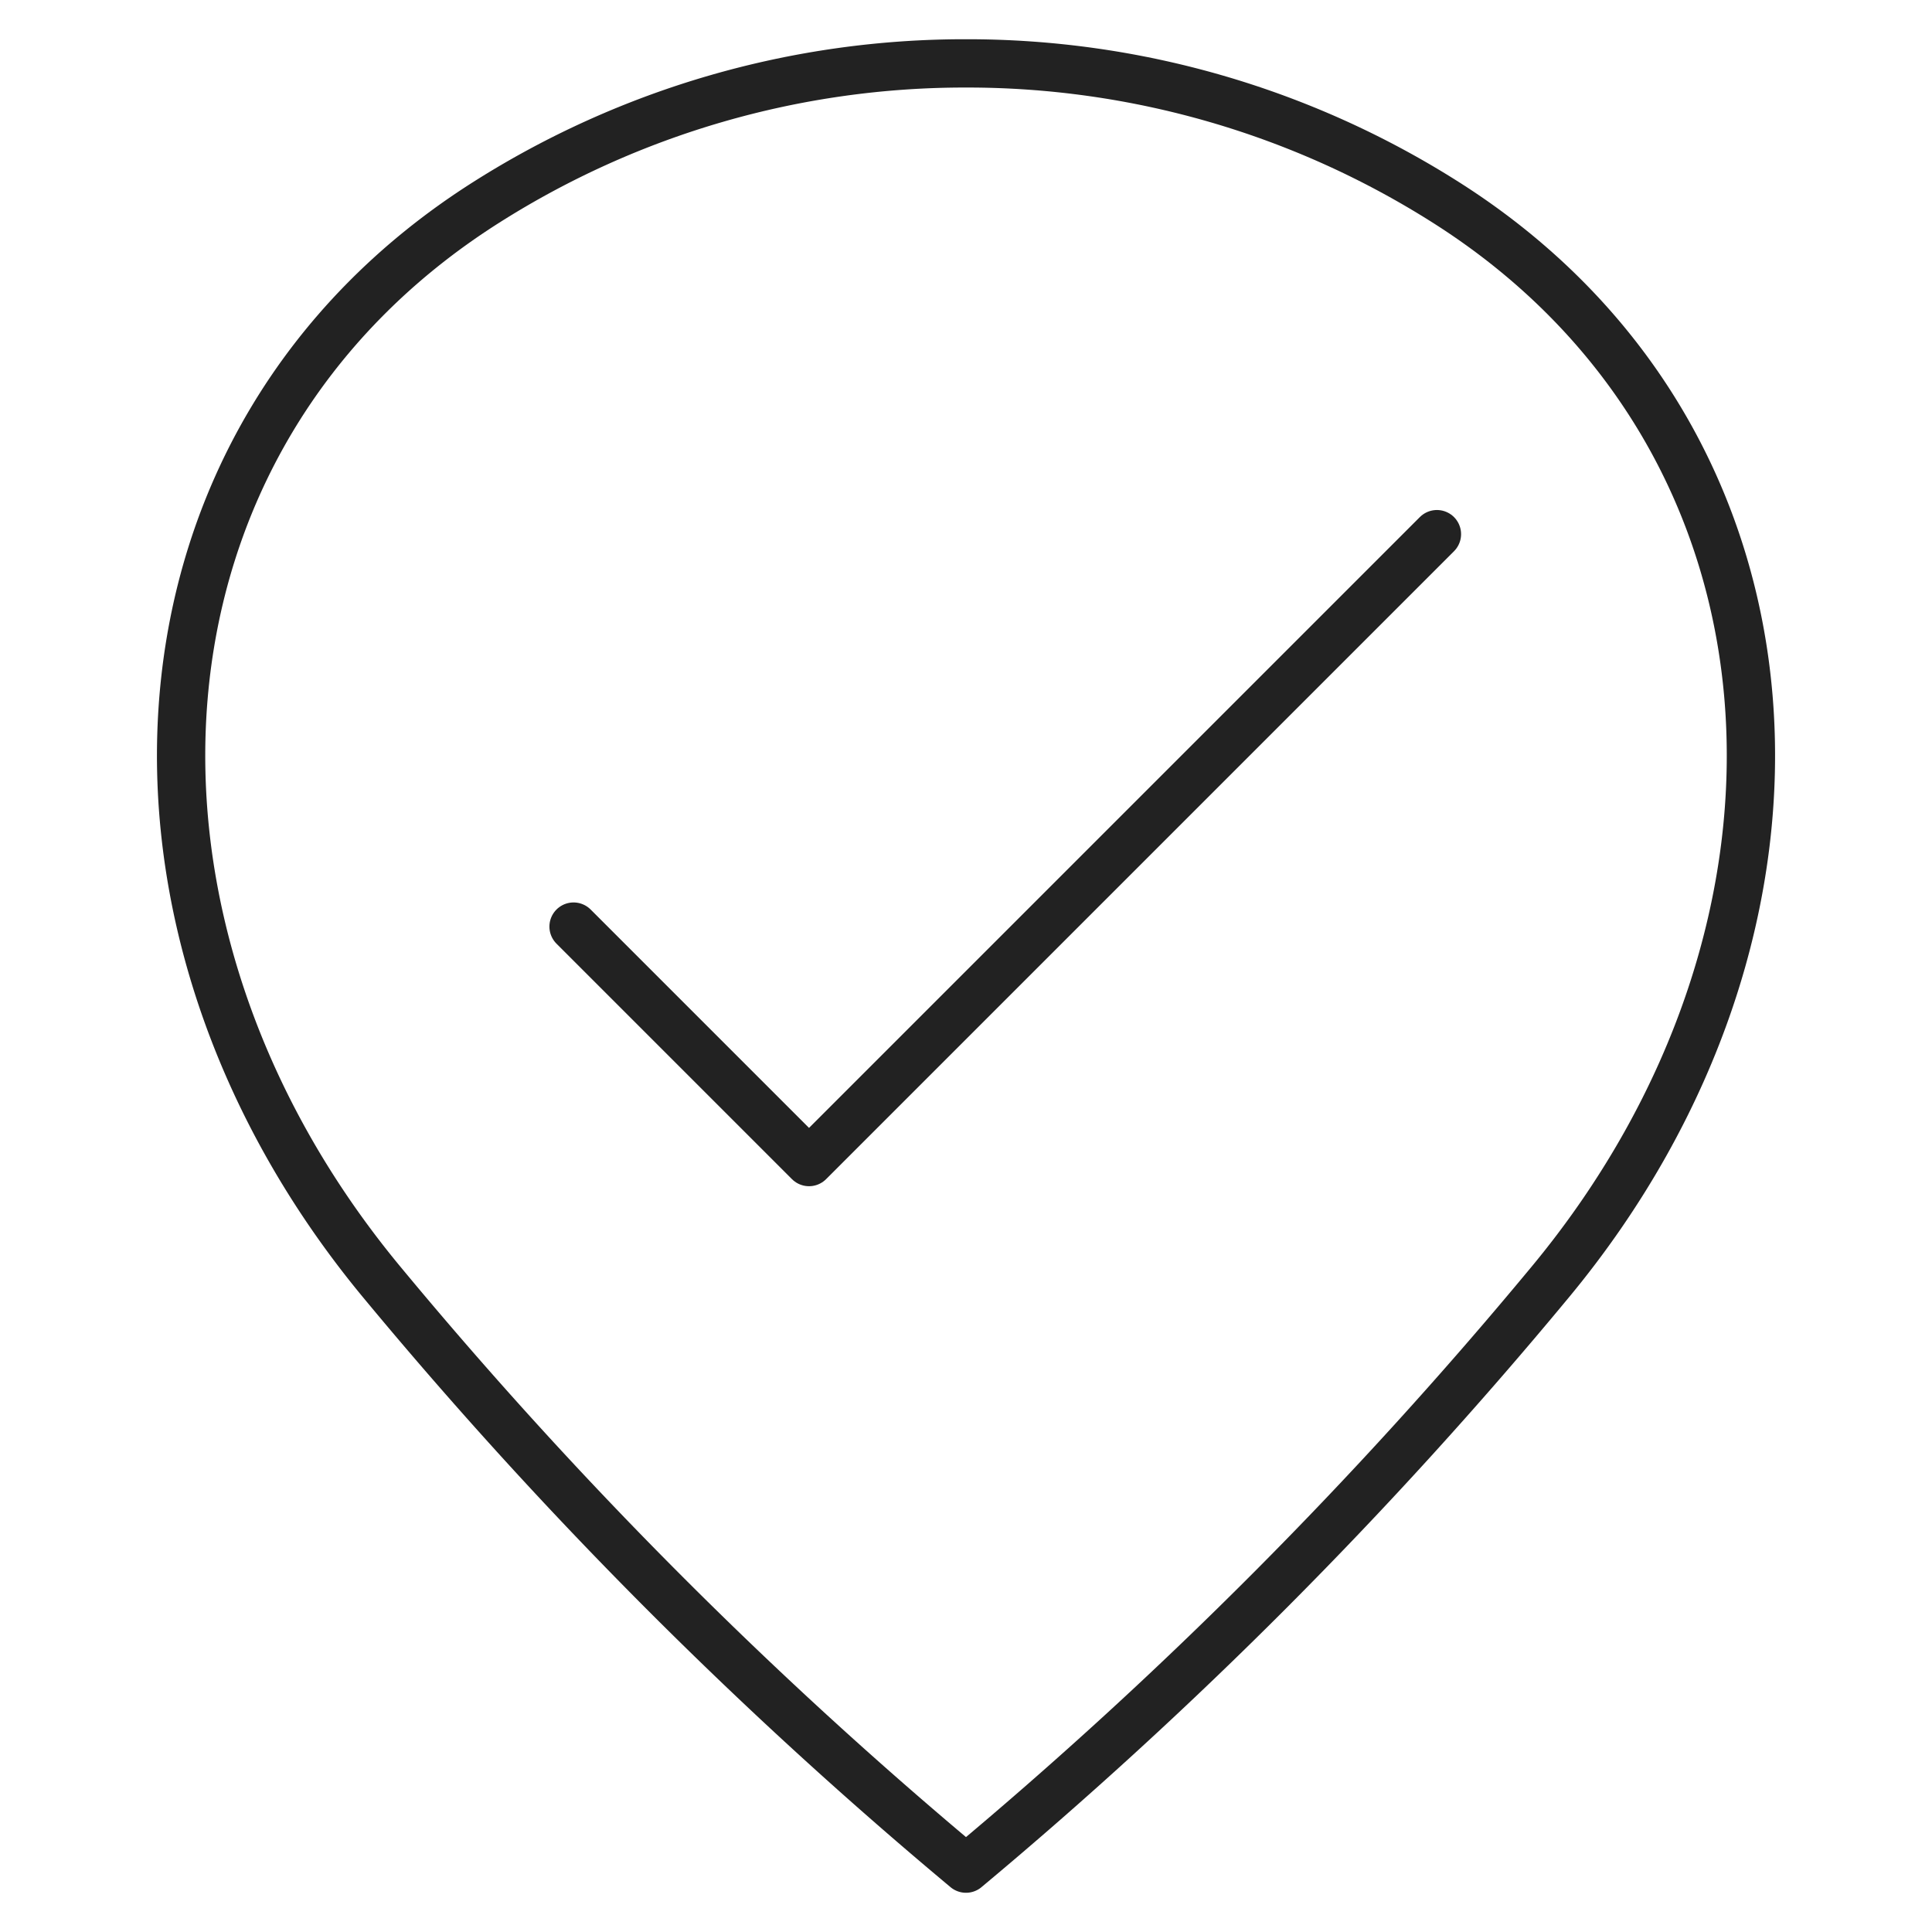 <svg xmlns="http://www.w3.org/2000/svg" viewBox="-2.5 -2.5 200 200" height="200" width="200"><defs></defs><title>style-three-pin-check</title><path d="M97.5 4.062a92.463 92.463 0 0 1 49.66 14.381c38.594 24.464 41.438 74.994 10.684 111.938A467.773 467.773 0 0 1 97.5 190.938a467.773 467.773 0 0 1 -60.344 -60.556C6.411 93.438 9.246 42.908 47.84 18.444A92.463 92.463 0 0 1 97.5 4.062Z" fill="none" stroke="#222222" stroke-linecap="round" stroke-linejoin="round" stroke-width="5"></path><path d="m146.25 52.796 -65 65 -24.375 -24.375" fill="none" stroke="#222222" stroke-linecap="round" stroke-linejoin="round" stroke-width="5"></path></svg>